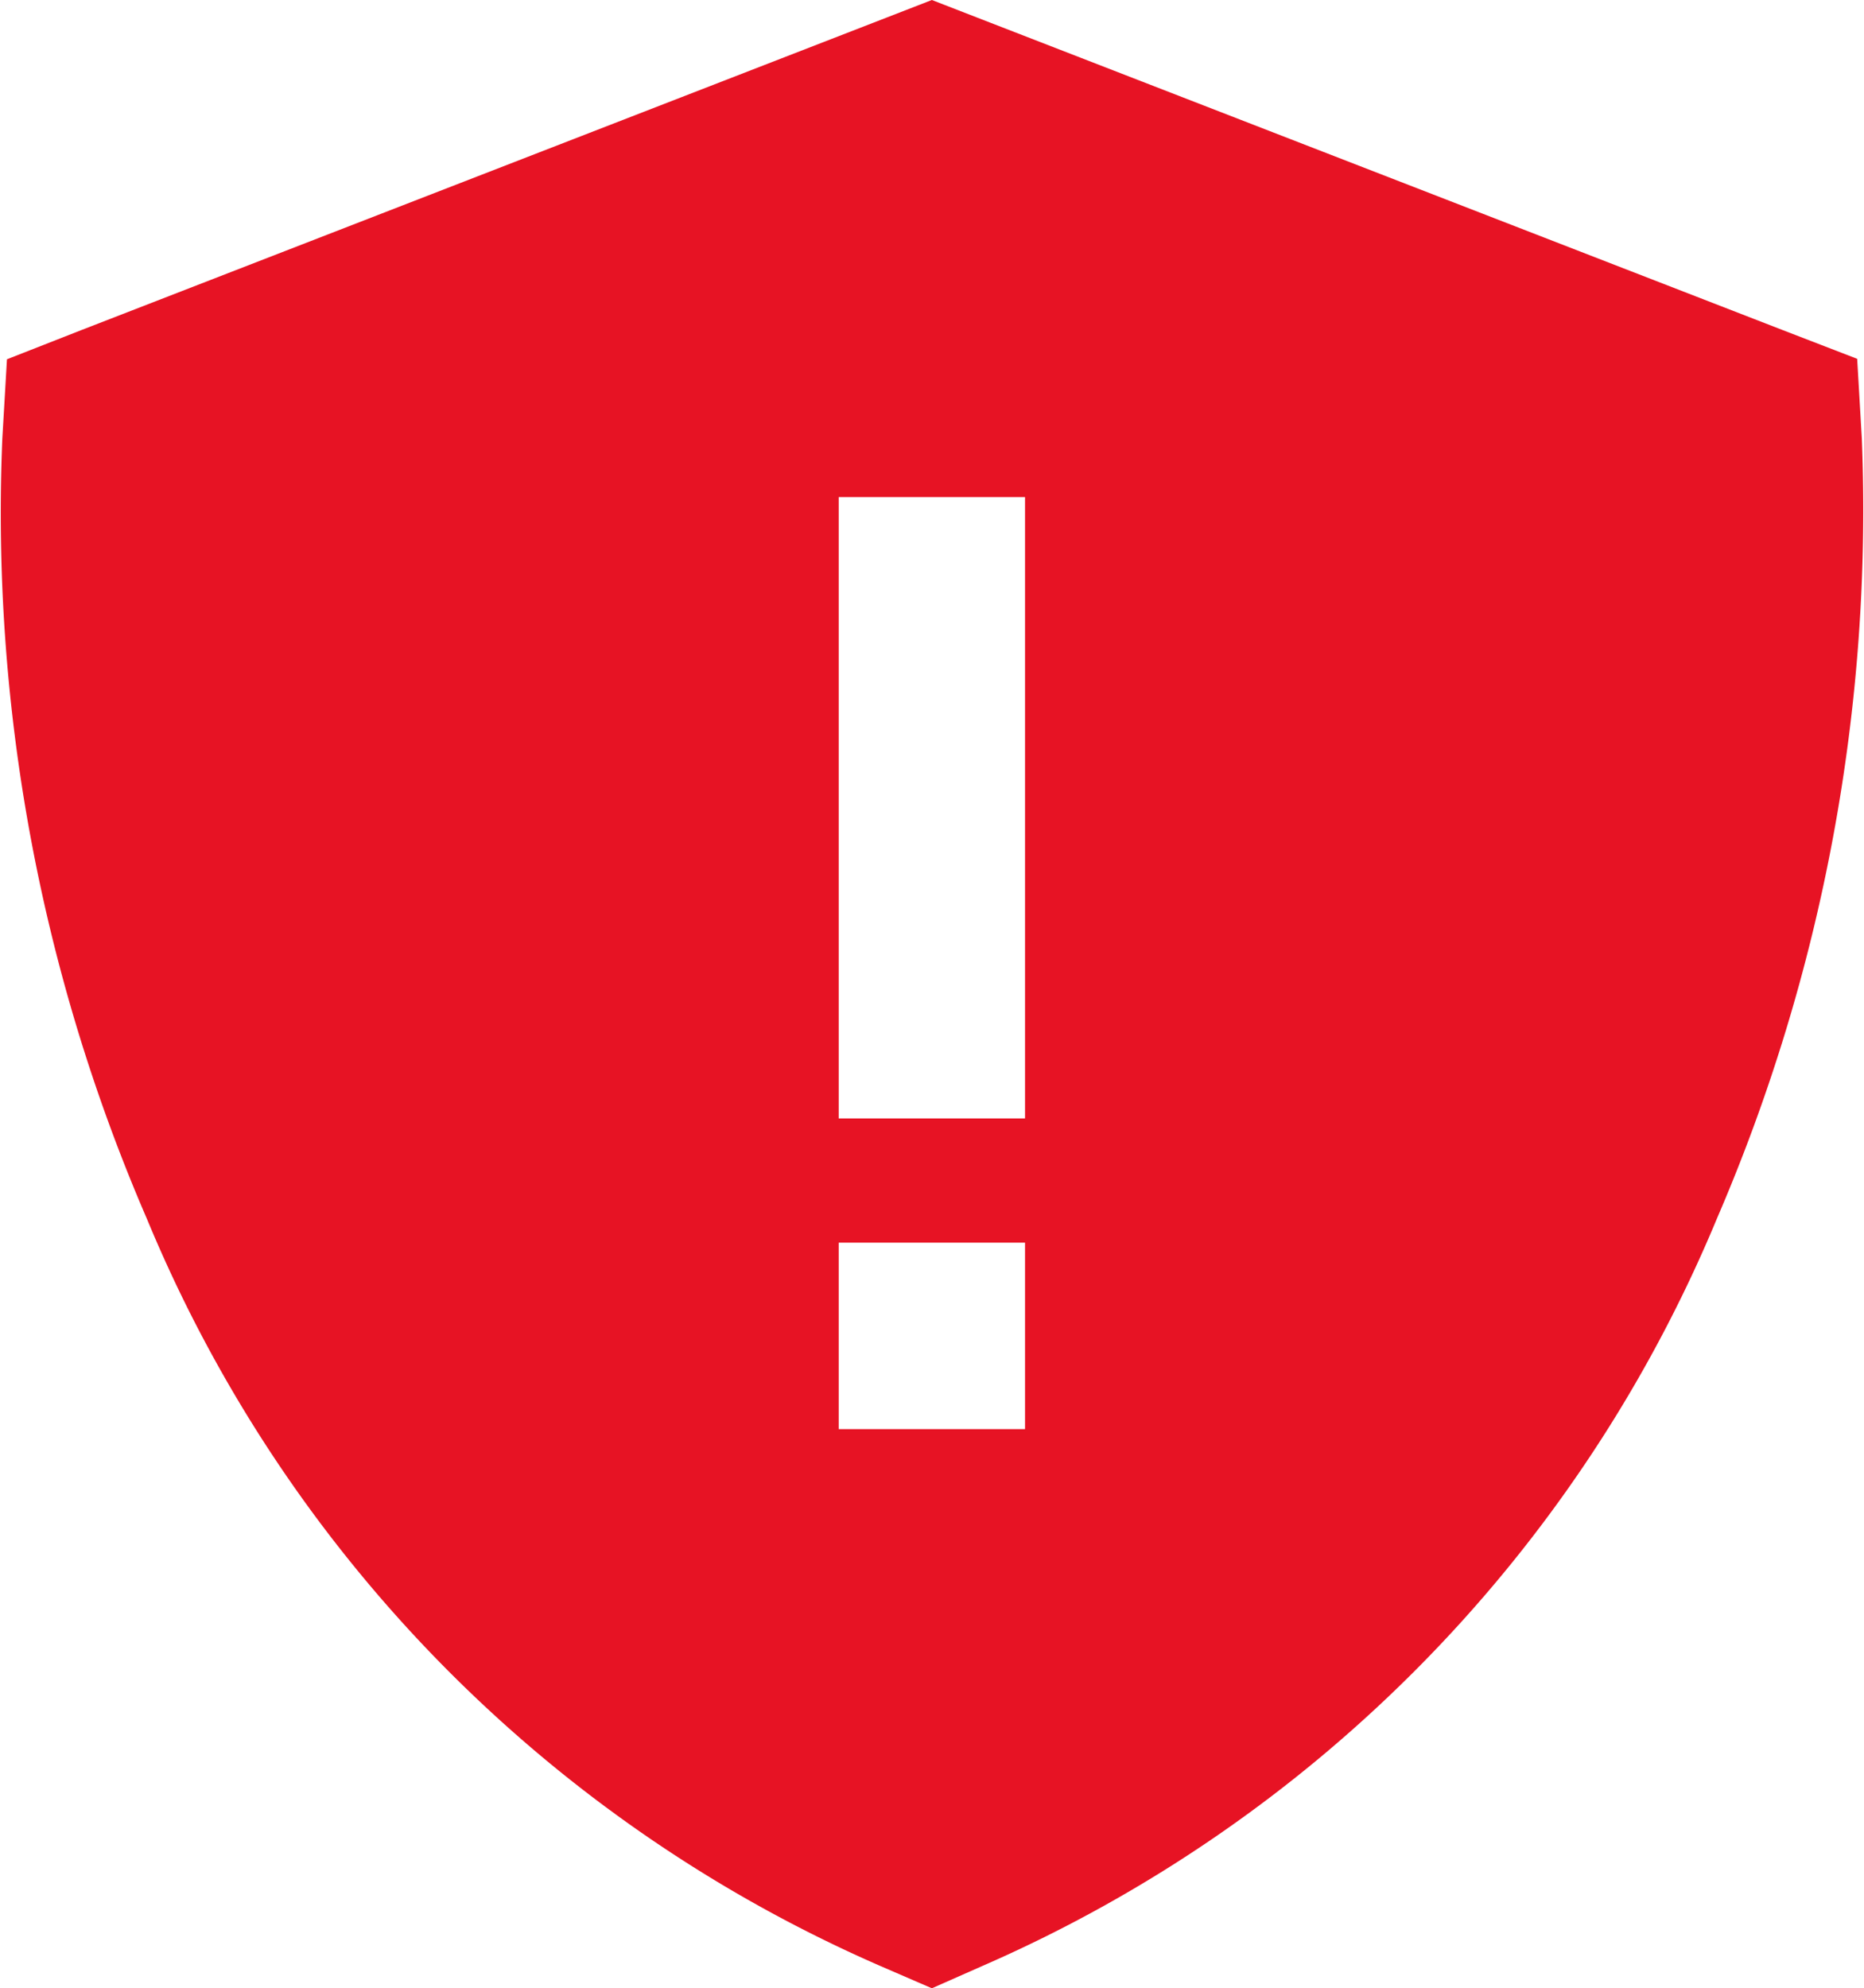 <svg xmlns="http://www.w3.org/2000/svg" width="28.128" height="30" viewBox="0 0 28.128 30">
  <path id="shield-exclamation-sharp-solid_3_" data-name="shield-exclamation-sharp-solid (3)" d="M30.07,0l.68.264L42.908,4.98l1.125.434.07,1.2a26.987,26.987,0,0,1-2.186,11.771,21.156,21.156,0,0,1-11.1,11.285L30.07,30l-.744-.322a21.1,21.1,0,0,1-11.1-11.285A26.83,26.83,0,0,1,16.043,6.621l.07-1.2,1.119-.439L29.39.264Zm1.406,7.5H28.664v9.375h2.812V7.5ZM28.664,18.75v2.813h2.812V18.75Z" transform="translate(-16.008)" fill="#e71324"/>
</svg>
